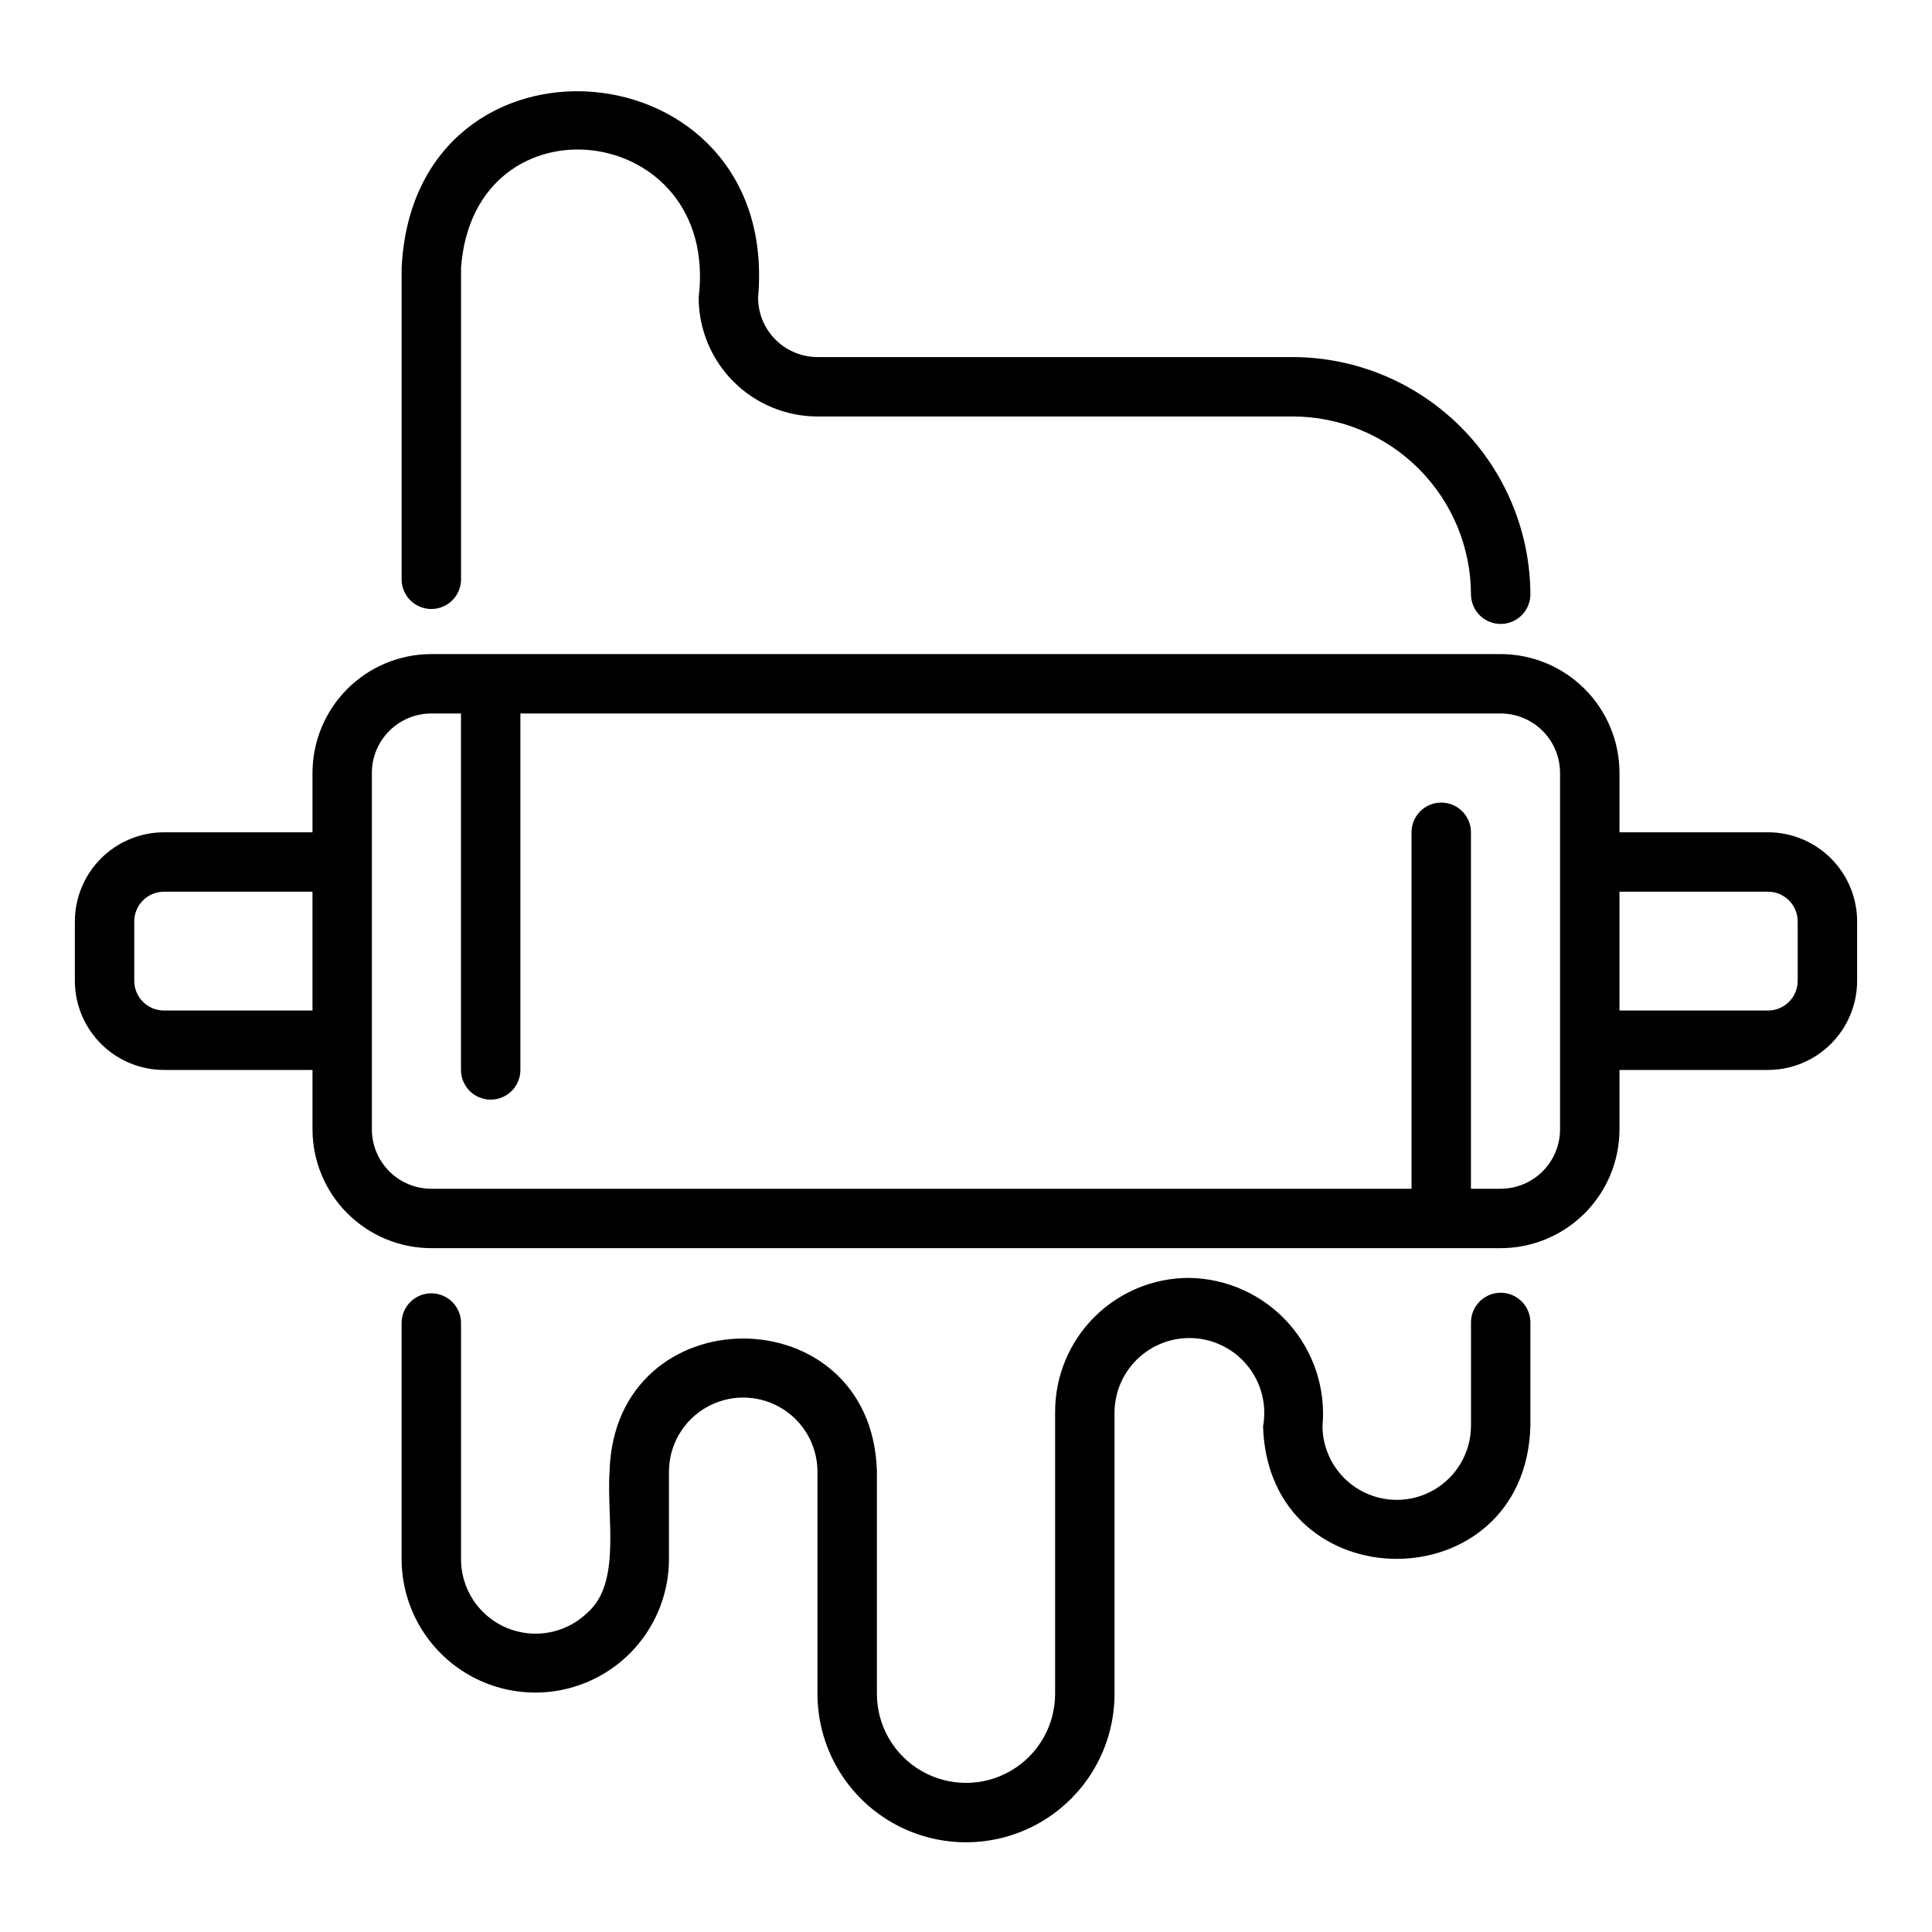 <?xml version="1.0" encoding="UTF-8"?>
<!-- The Best Svg Icon site in the world: iconSvg.co, Visit us! https://iconsvg.co -->
<svg fill="#000000" width="800px" height="800px" version="1.1" viewBox="144 144 512 512" xmlns="http://www.w3.org/2000/svg">
 <g>
  <path d="m360.64 254.37h125.95c12.523 0.012 24.527 4.992 33.383 13.848 8.855 8.855 13.836 20.859 13.852 33.383 0.066 4.301 3.57 7.75 7.871 7.75 4.301 0 7.805-3.449 7.871-7.75-0.039-16.691-6.688-32.684-18.488-44.484-11.805-11.805-27.797-18.449-44.488-18.492h-125.95c-4.172-0.004-8.176-1.664-11.125-4.617-2.953-2.949-4.613-6.953-4.617-11.125 6.008-67.453-91.195-75.34-94.465-7.871v82.656c0.082 4.289 3.582 7.723 7.871 7.723 4.293 0 7.793-3.438 7.875-7.727v-82.652c3.356-46.664 68.668-39.016 62.973 7.871 0.008 8.348 3.332 16.352 9.234 22.254 5.902 5.902 13.906 9.223 22.254 9.234z"/>
  <path d="m541.7 486.59c-2.09 0-4.09 0.828-5.566 2.305-1.477 1.477-2.305 3.481-2.305 5.566v27.555c-0.078 6.981-3.844 13.395-9.902 16.863s-13.5 3.469-19.559 0c-6.055-3.469-9.824-9.887-9.902-16.863 0.941-10.016-2.356-19.969-9.086-27.445-6.727-7.477-16.277-11.797-26.336-11.914-9.395 0.008-18.398 3.746-25.039 10.387s-10.375 15.645-10.387 25.035v74.785c0 8.438-4.5 16.234-11.809 20.453-7.305 4.219-16.309 4.219-23.613 0-7.309-4.219-11.809-12.016-11.809-20.453v-59.039c-1.426-46.777-69.383-46.832-70.848 0-0.832 12.539 3.211 29.57-5.852 37.539v-0.004c-3.715 3.606-8.695 5.609-13.871 5.578-5.172-0.031-10.129-2.09-13.805-5.734-3.672-3.648-5.766-8.59-5.832-13.766v-62.977c-0.086-4.285-3.586-7.719-7.875-7.719-4.289 0-7.789 3.434-7.871 7.723v62.973c0.113 12.582 6.891 24.16 17.805 30.418 10.914 6.258 24.328 6.258 35.242 0 10.914-6.262 17.688-17.836 17.801-30.418v-23.613c0.078-6.981 3.848-13.395 9.906-16.859 6.055-3.469 13.496-3.469 19.551 0 6.059 3.465 9.824 9.879 9.902 16.859v59.039c0 14.062 7.504 27.055 19.684 34.086 12.176 7.031 27.18 7.031 39.359 0 12.176-7.031 19.68-20.023 19.68-34.086v-74.785c0.098-5.543 2.512-10.793 6.656-14.477 4.144-3.68 9.641-5.461 15.16-4.91 5.516 0.551 10.551 3.387 13.883 7.816 3.332 4.43 4.66 10.055 3.66 15.508 1.473 46.863 69.438 46.742 70.848 0v-27.555c0-2.086-0.828-4.09-2.305-5.566-1.477-1.477-3.481-2.305-5.566-2.305z"/>
  <path d="m612.54 364.57h-39.359v-15.742c-0.008-8.352-3.328-16.355-9.234-22.258-5.902-5.902-13.906-9.223-22.254-9.23h-283.39c-8.348 0.008-16.352 3.328-22.254 9.23-5.902 5.902-9.223 13.906-9.234 22.258v15.742h-39.359c-6.262 0.008-12.262 2.496-16.691 6.926-4.426 4.426-6.918 10.43-6.926 16.691v15.742c0.008 6.262 2.5 12.266 6.926 16.691 4.43 4.43 10.43 6.918 16.691 6.926h39.359v15.742c0.012 8.352 3.332 16.355 9.234 22.258 5.902 5.902 13.906 9.223 22.254 9.23h283.39c8.348-0.008 16.352-3.328 22.254-9.23 5.906-5.902 9.227-13.906 9.234-22.258v-15.742h39.359c6.262-0.008 12.266-2.496 16.691-6.926 4.426-4.426 6.918-10.43 6.926-16.691v-15.742c-0.008-6.262-2.5-12.266-6.926-16.691-4.426-4.43-10.43-6.918-16.691-6.926zm-425.09 47.23c-4.344-0.004-7.867-3.523-7.871-7.871v-15.742c0.004-4.348 3.527-7.867 7.871-7.871h39.359v31.488zm369.98 31.488c-0.004 4.176-1.664 8.176-4.613 11.129-2.953 2.953-6.957 4.613-11.129 4.617h-7.871v-94.465c0-4.348-3.527-7.871-7.875-7.871-4.348 0-7.871 3.523-7.871 7.871v94.465h-259.78c-4.172-0.004-8.176-1.664-11.125-4.617-2.953-2.953-4.613-6.953-4.617-11.129v-94.465 0.004c0.004-4.176 1.664-8.176 4.617-11.129 2.949-2.953 6.953-4.613 11.125-4.617h7.871v94.465h0.004c0 4.348 3.523 7.871 7.871 7.871s7.871-3.523 7.871-7.871v-94.465h259.78c4.172 0.004 8.176 1.664 11.129 4.617 2.949 2.953 4.609 6.953 4.613 11.129zm62.977-39.359c-0.004 4.348-3.523 7.867-7.871 7.871h-39.359v-31.488h39.359v0.004c4.348 0.004 7.867 3.523 7.871 7.871z"/>
 </g>
</svg>